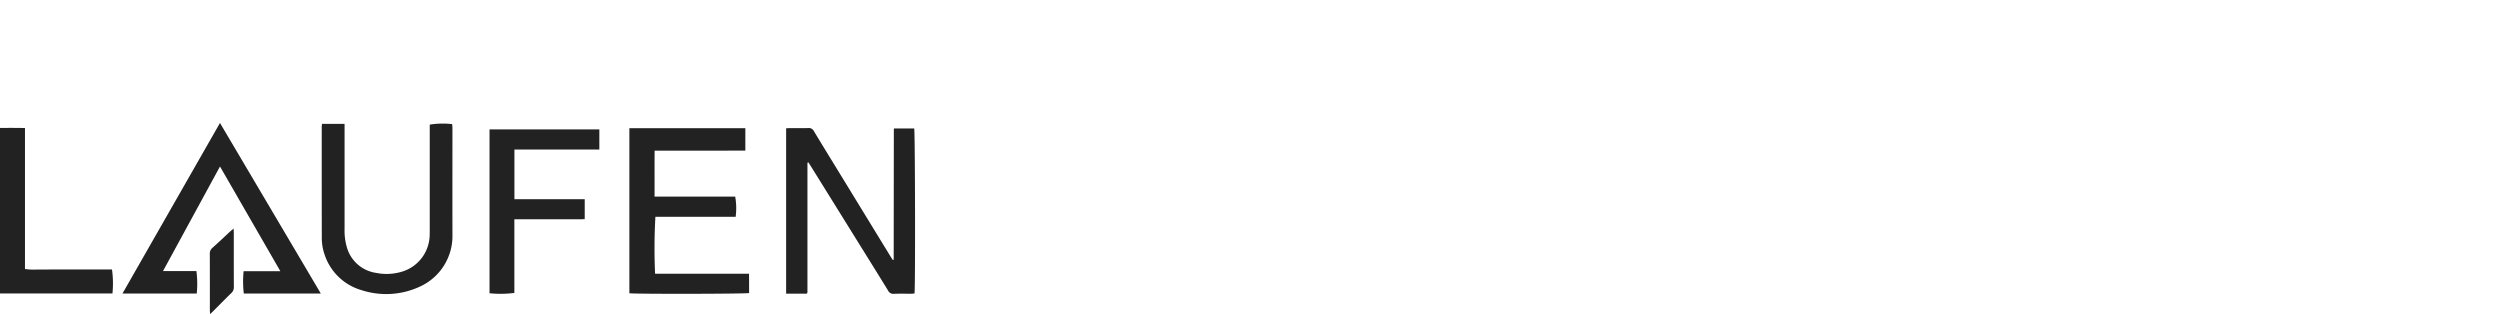 <svg xmlns="http://www.w3.org/2000/svg" width="366" height="46" viewBox="0 0 366 46">
    <defs>
        <style>
            .cls-1,.cls-2{fill:#222}.cls-1{opacity:0}
        </style>
    </defs>
    <g id="img_laufen_logo_5" transform="translate(-240 -344)">
        <path id="area" d="M0 0h366v46H0z" class="cls-1" transform="translate(240 344)"/>
        <g id="logo" transform="translate(240 362.001)">
            <path id="패스_101" d="M5288.562 898.8h-3.026v-24.2c.17-.011.329-.031.486-.031.917 0 1.837.019 2.753-.011a.811.811 0 0 1 .829.456c1.347 2.236 2.717 4.457 4.08 6.683q3.559 5.817 7.12 11.633c.116.189.241.372.355.551a.335.335 0 0 0 .087-.024.087.087 0 0 0 .025-.049.917.917 0 0 0 .012-.121q.01-9.487.022-18.973a.512.512 0 0 1 .037-.1h2.945c.131.421.179 23.248.044 24.16-.148.013-.306.039-.463.039-.856 0-1.713-.021-2.569.012a.815.815 0 0 1-.827-.461c-1.579-2.572-3.18-5.13-4.772-7.693l-6.555-10.545c-.117-.188-.241-.371-.359-.55a.306.306 0 0 0-.082.023.074.074 0 0 0-.028.047c-.009.06-.016.121-.019.181s0 .122 0 .184v18.485c0 .041 0 .081-.007.122a.305.305 0 0 1-.01.061 1.232 1.232 0 0 1-.078.121z" class="cls-2" data-name="패스 101" transform="translate(-5170.447 -873.812)"/>
            <path id="패스_102" d="M4075.385 889.975h-11.276a14.738 14.738 0 0 1-.028-3.271h5.379l-8.839-15.331-8.344 15.313h4.894a14.076 14.076 0 0 1 .047 3.285h-10.873L4060.619 865c4.947 8.366 9.837 16.636 14.766 24.975z" class="cls-2" data-name="패스 102" transform="translate(-4028.415 -864.999)"/>
            <path id="패스_103" d="M5009.817 874.745v3.282c-1.1 0-2.2.007-3.286.008h-9.995c-.021 2.246 0 4.456-.012 6.728h11.808a9.632 9.632 0 0 1 .065 2.953h-11.748a82.18 82.18 0 0 0-.045 8.337h13.753c0 .518.009.978.01 1.439s0 .934 0 1.39c-.478.13-16.825.156-17.528.031v-24.168z" class="cls-2" data-name="패스 103" transform="translate(-4900.698 -873.981)"/>
            <path id="패스_104" d="M4418.589 866.228h3.306V881.65a8.552 8.552 0 0 0 .309 2.54 5.215 5.215 0 0 0 4.3 3.852 7.751 7.751 0 0 0 3.982-.236 5.7 5.7 0 0 0 3.861-5.094c.019-.366.017-.734.017-1.1v-15.277a12.162 12.162 0 0 1 3.28-.072c.014.164.043.34.043.516 0 5.2-.007 10.4 0 15.6a8.136 8.136 0 0 1-4.841 7.707 11.683 11.683 0 0 1-8.466.486 8.04 8.04 0 0 1-5.4-5.178 7.489 7.489 0 0 1-.419-2.461q-.015-8.169-.008-16.339c.01-.094.024-.194.036-.366z" class="cls-2" data-name="패스 104" transform="translate(-4371.45 -866.094)"/>
            <path id="패스_105" d="M4745.7 887.294v2.91c-.689.053-1.375.018-2.058.025s-1.346 0-2.019 0h-6.223v10.785a15.841 15.841 0 0 1-3.636.047v-23.984h16.077v2.947h-12.432v7.269z" class="cls-2" data-name="패스 105" transform="translate(-4660.097 -876.13)"/>
            <path id="패스_106" d="M3817.662 898.466v-24.233c1.21-.012 2.4-.016 3.656.008v20.641a9.351 9.351 0 0 0 1.866.071c.591.016 1.182 0 1.773 0h9.1a14.665 14.665 0 0 1 .069 3.51z" class="cls-2" data-name="패스 106" transform="translate(-3817.662 -873.5)"/>
            <path id="패스_107" d="M4212.921 1062.272c.012.281.025.44.025.6 0 2.647-.007 5.294.008 7.939a1.142 1.142 0 0 1-.38.906c-.921.893-1.817 1.81-2.724 2.717-.1.1-.2.188-.376.35-.015-.235-.034-.386-.034-.538 0-2.748.006-5.5-.008-8.245a1.085 1.085 0 0 1 .375-.905c.9-.8 1.767-1.628 2.649-2.443.119-.11.249-.204.465-.381z" class="cls-2" data-name="패스 107" transform="translate(-4178.717 -1046.805)"/>
        </g>
    </g>
</svg>
